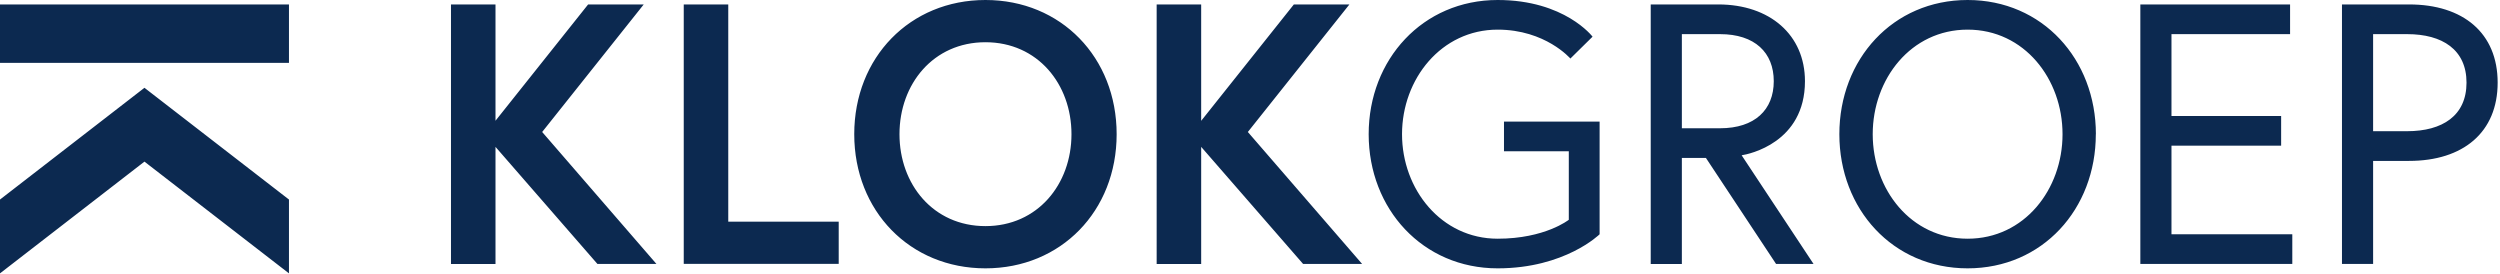 <svg xmlns="http://www.w3.org/2000/svg" fill="#0C2950" viewBox="0 0 383 42">
    <path d="M75.9 18.51 90.1.68h8.52L83.06 20.22l17.5 20.21h-9.04L75.91 22.5v17.94h-6.82V.68h6.82v17.83ZM104.75.68h6.82v33.28h16.92v6.47h-23.74V.68ZM164.15 20.56c0-7.67-5.17-14.09-13.18-14.09-8 0-13.17 6.42-13.17 14.09 0 7.66 5.16 14.08 13.17 14.08 8 0 13.18-6.42 13.18-14.08Zm6.92 0c0 11.75-8.51 20.55-20.1 20.55-11.58 0-20.1-8.8-20.1-20.55C130.87 8.8 139.4 0 150.97 0c11.59 0 20.1 8.8 20.1 20.56ZM184.02 18.51 198.22.68h8.51l-15.56 19.54 17.5 20.21h-9.04L184.02 22.5v17.94h-6.82V.68h6.82v17.83ZM230.4 18.63h14.66v17.26s-5.28 5.22-15.62 5.22c-11.47 0-19.76-9.08-19.76-20.55S217.98 0 229.44 0c10.28 0 14.54 5.62 14.54 5.62l-3.4 3.35s-3.81-4.43-11.14-4.43c-8.63 0-14.65 7.56-14.65 16.02s6.02 16.01 14.65 16.01c7.27 0 10.9-2.9 10.9-2.9v-10.5h-9.93v-4.54M271.74 12.44c0-4.38-2.9-7.21-8.23-7.21h-5.85v14.42h5.85c5.34 0 8.23-2.84 8.23-7.21ZM252.9.68h10.34c7.89 0 13.28 4.66 13.28 11.76 0 9.42-8.57 11.18-9.7 11.35l11.01 16.64h-5.74L261.35 24.2h-3.69v16.24h-4.77V.68M315.98 20.56c0-8.46-5.85-16.02-14.54-16.02S286.9 12.1 286.9 20.56s5.85 16.01 14.54 16.01 14.54-7.55 14.54-16.01Zm5.1 0c0 11.47-8.17 20.55-19.64 20.55s-19.65-9.08-19.65-20.55S289.97 0 301.44 0c11.47 0 19.65 9.09 19.65 20.56ZM332.67 17.77h16.8v4.55h-16.8v13.57h18.51v4.54H327.9V.68h22.94v4.55h-18.17v12.54M368.78 20.1c5.4 0 9.09-2.38 9.09-7.44 0-5.05-3.7-7.43-9.09-7.43h-5.22V20.1h5.22Zm-10-19.42h10.29c8.29 0 13.57 4.38 13.57 11.98 0 7.61-5.28 11.99-13.57 11.99h-5.51v15.78h-4.77V.68ZM0 9.63V.68h44.27v8.95H0ZM22.13 24.76l22.14 17.12V30.57L22.13 13.45 0 30.57v11.31l22.13-17.12Z" />
  </svg>